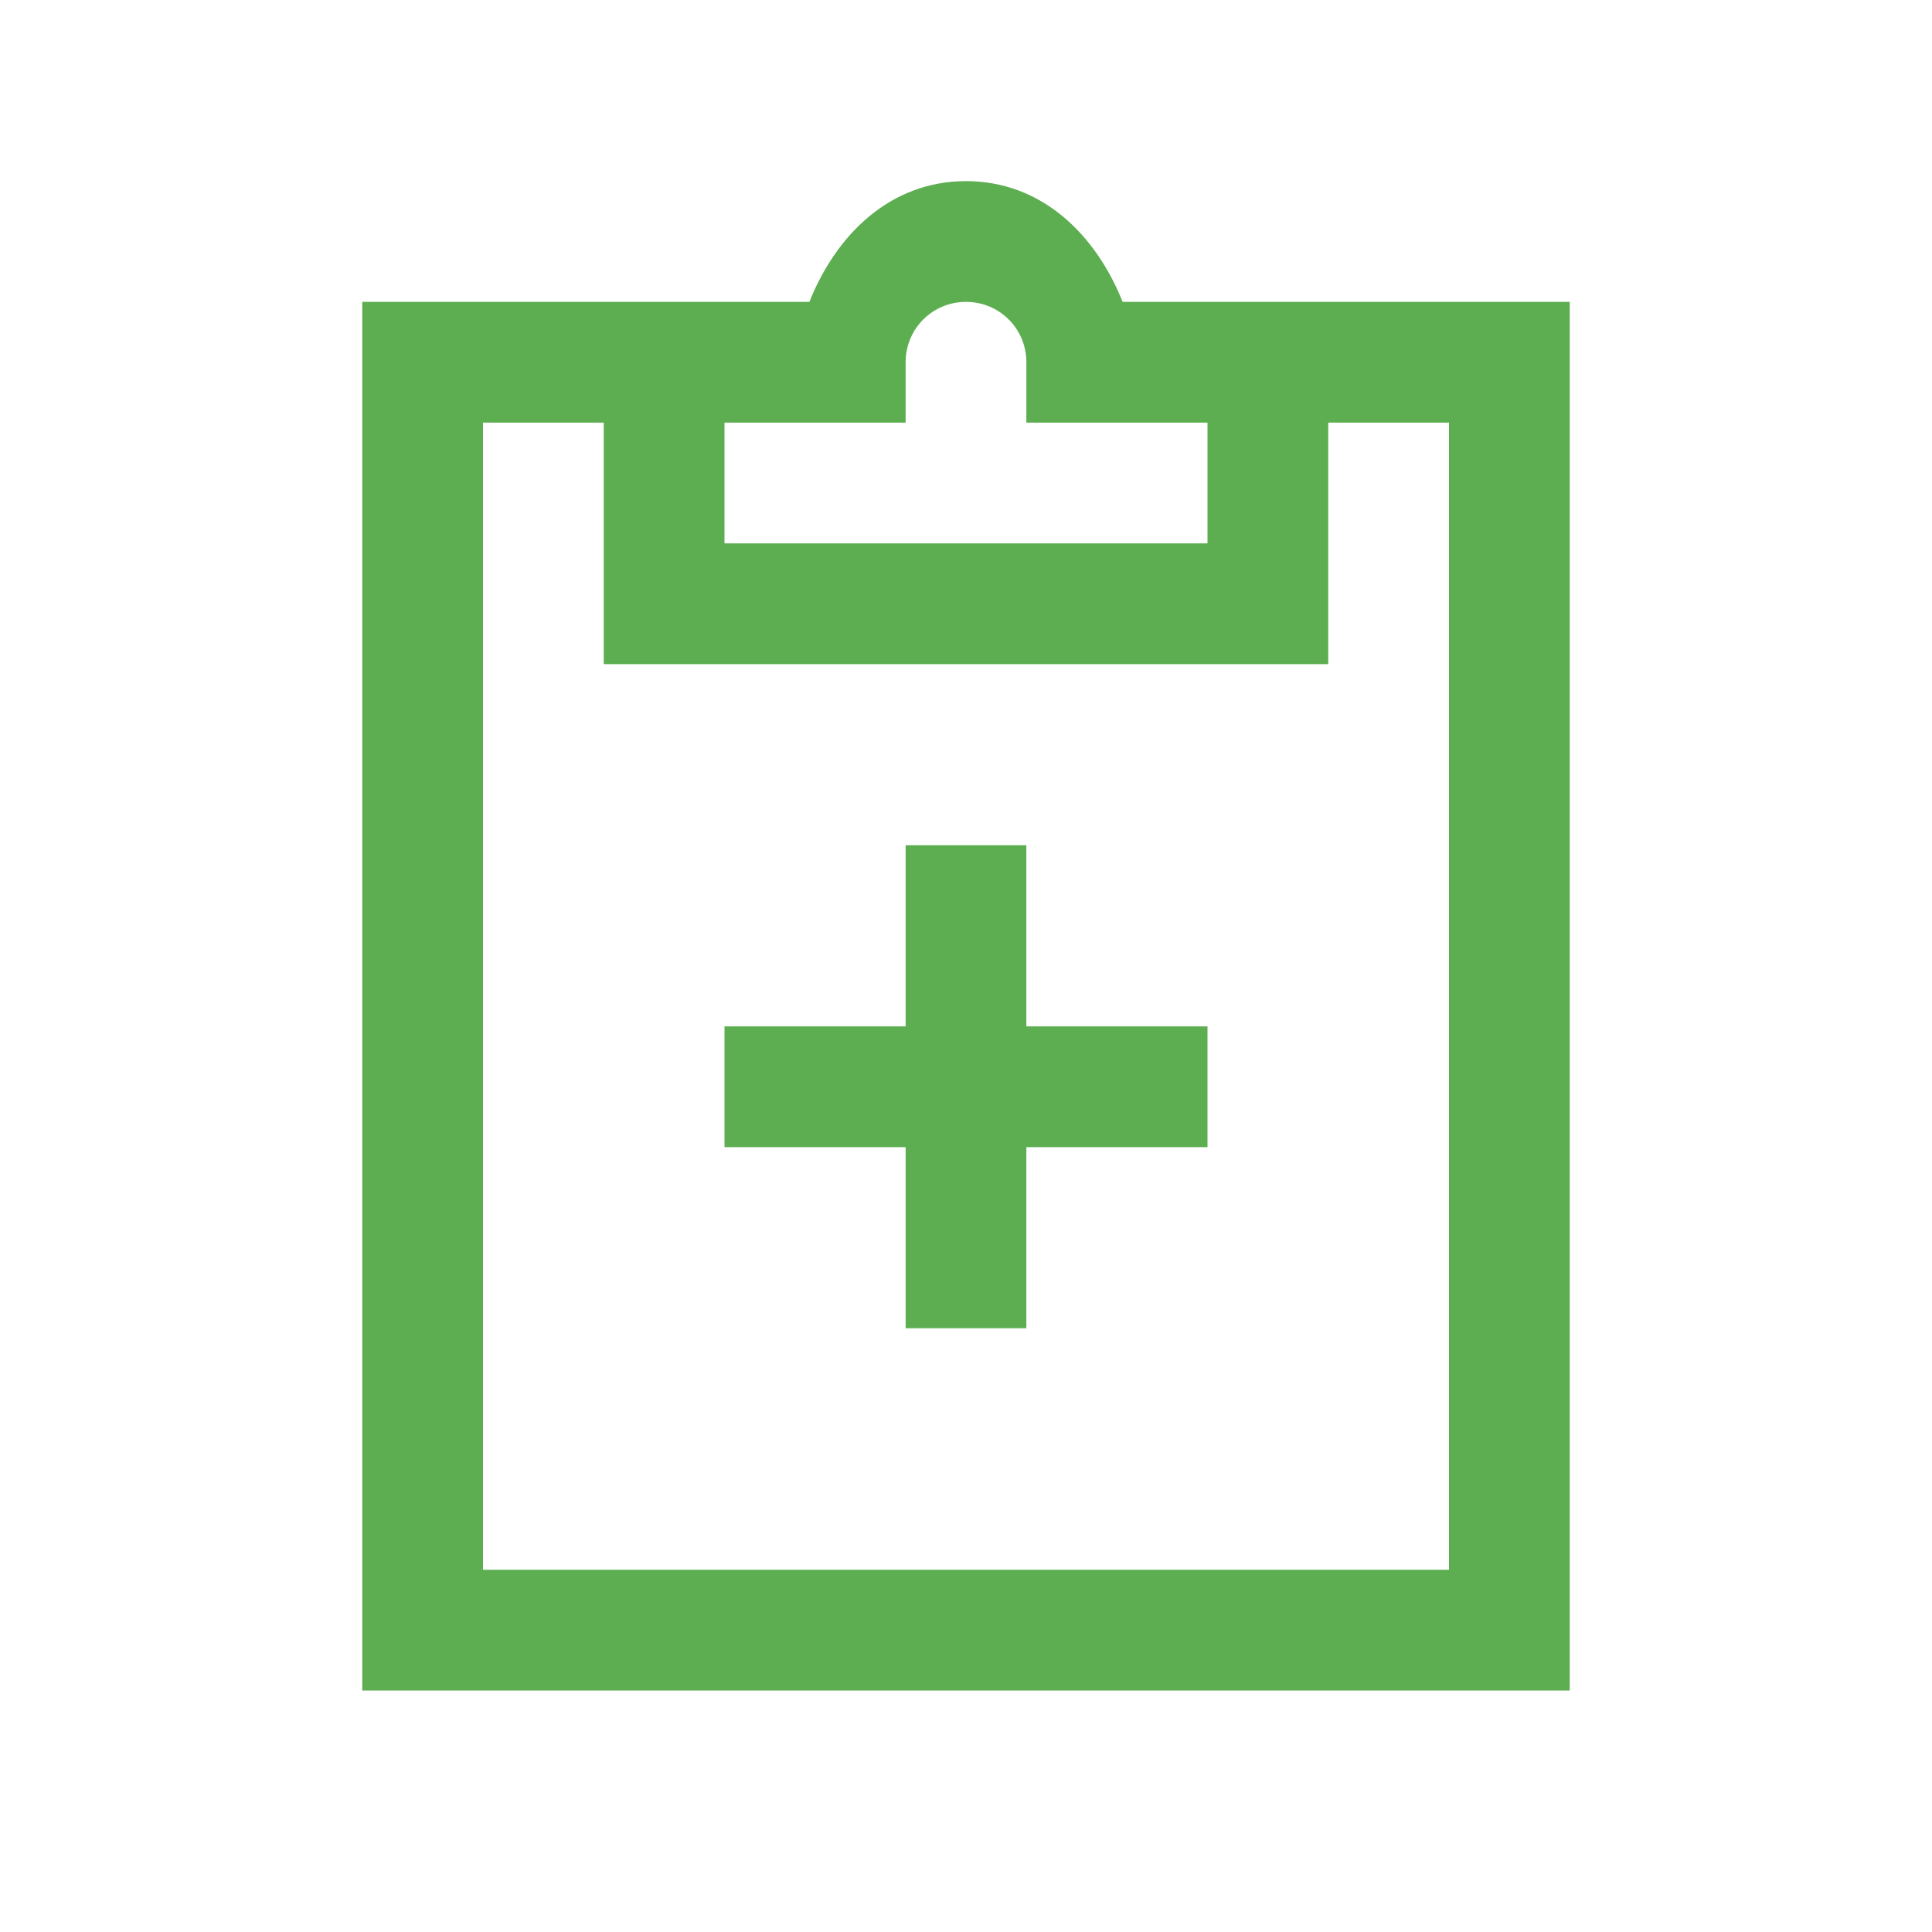 <svg width="32" height="32" fill="none" xmlns="http://www.w3.org/2000/svg"><path d="M16 3c-1.258 0-2.152.89-2.594 2H6v23h20V5h-7.406C18.152 3.89 17.258 3 16 3zm0 2c.555 0 1 .445 1 1v1h3v2h-8V7h3V6c0-.555.445-1 1-1zM8 7h2v4h12V7h2v19H8V7zm7 7v3h-3v2h3v3h2v-3h3v-2h-3v-3h-2z" fill="#5DAE51"/></svg>